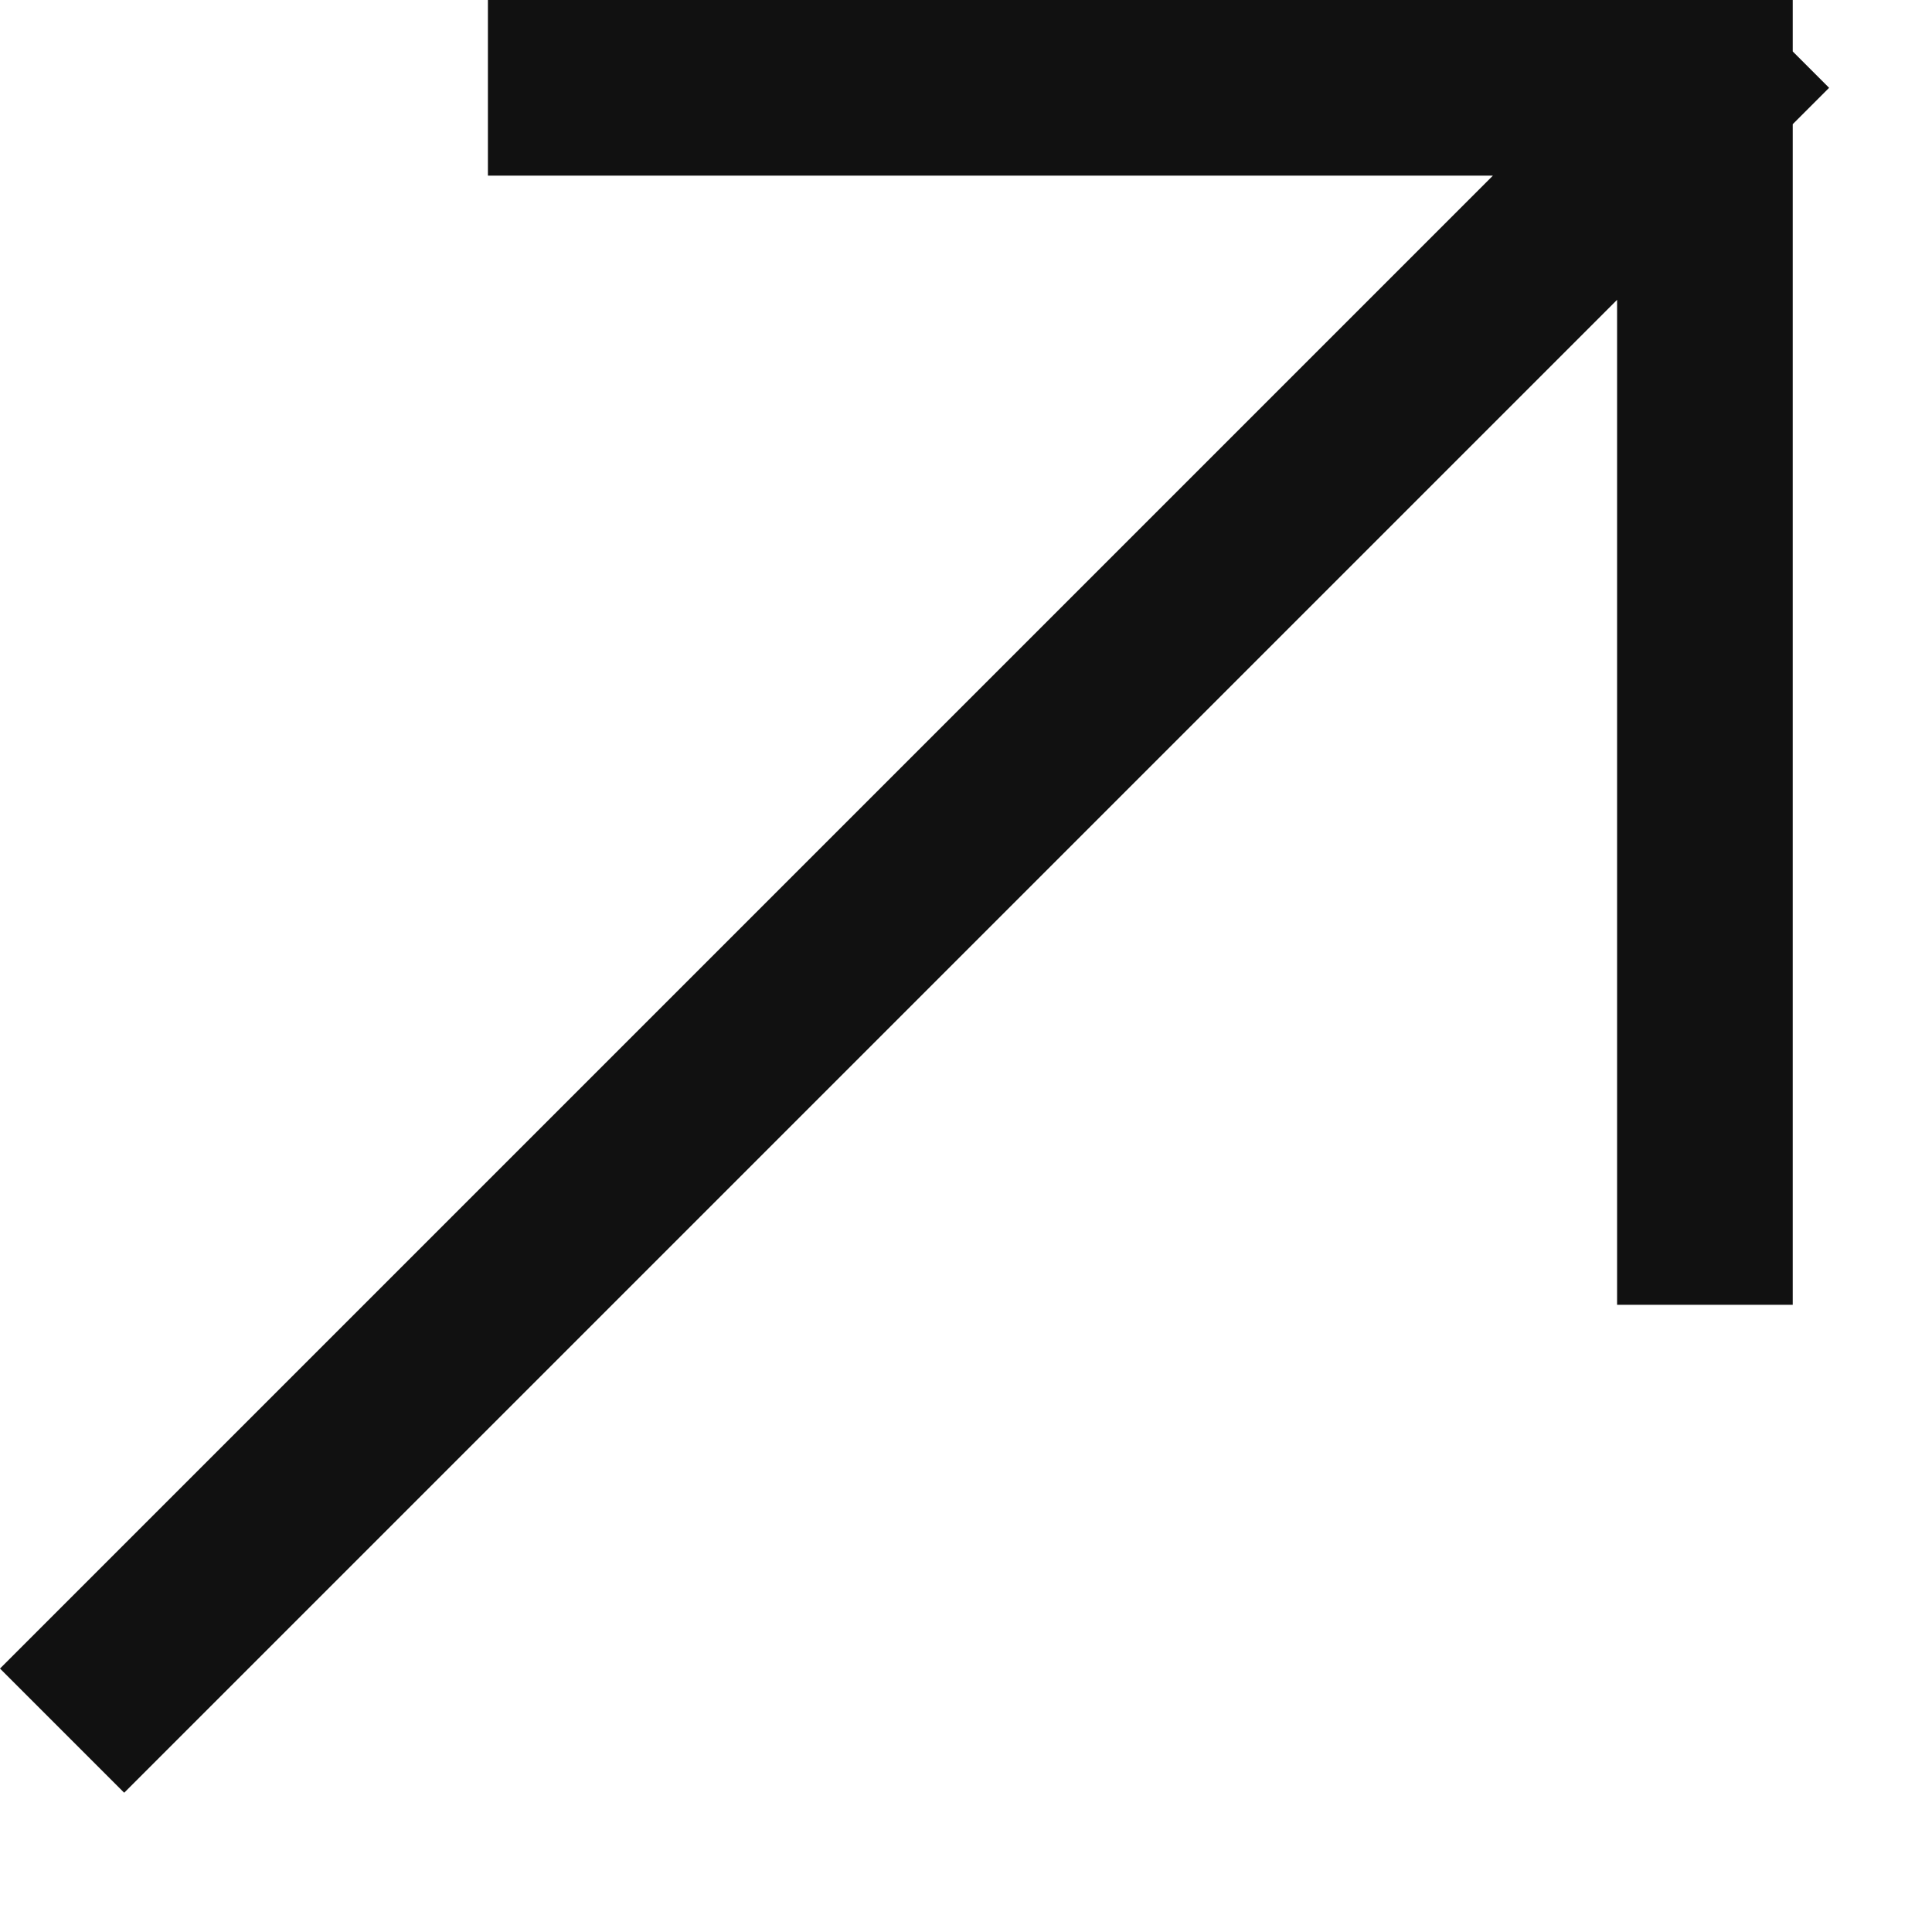 <svg width="11" height="11" viewBox="0 0 11 11" fill="none" xmlns="http://www.w3.org/2000/svg">
<path d="M0.707 9.5L9.707 0.5M9.707 0.5V6.929M9.707 0.5H3.278" stroke="#111111" stroke-linecap="square"/>
</svg>
